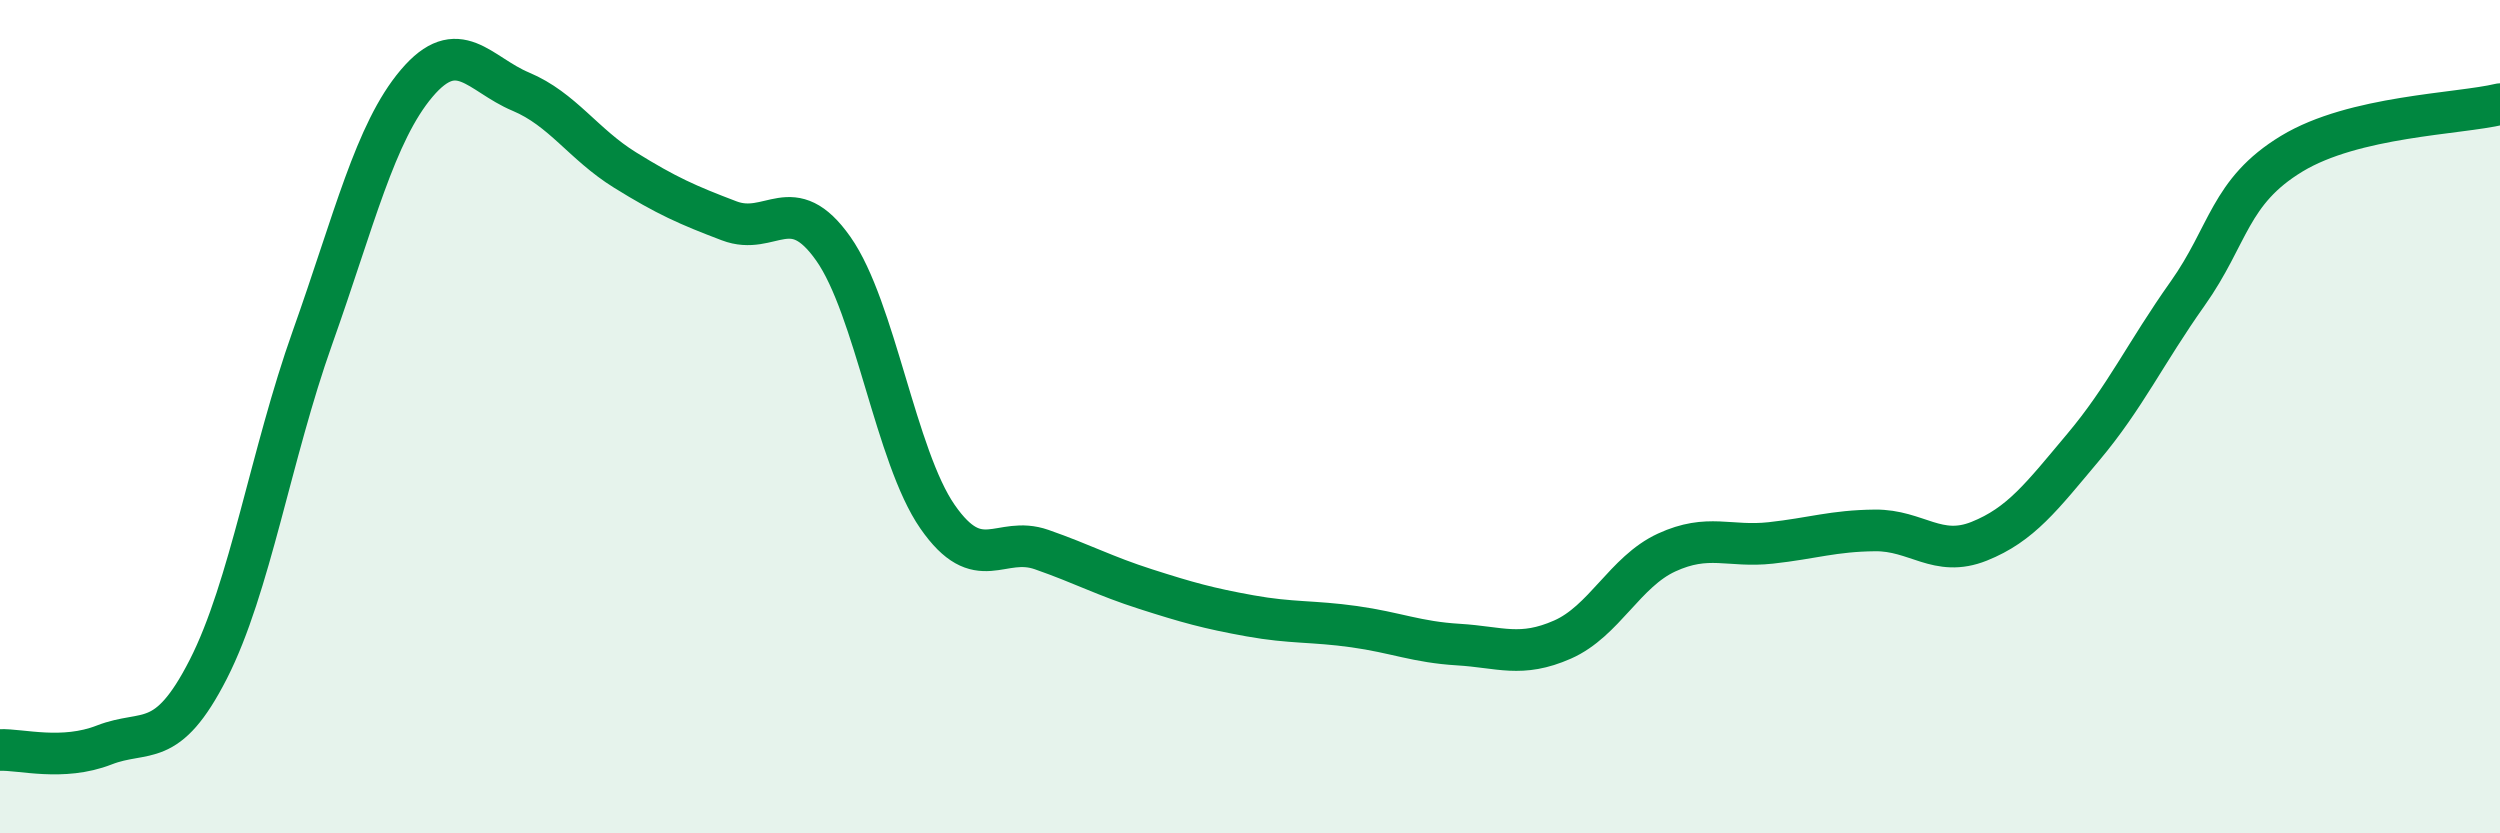
    <svg width="60" height="20" viewBox="0 0 60 20" xmlns="http://www.w3.org/2000/svg">
      <path
        d="M 0,18 C 0.5,17.98 1.5,18.27 2.5,17.88 C 3.5,17.49 4,18.02 5,16.06 C 6,14.1 6.5,10.91 7.5,8.1 C 8.5,5.29 9,3.18 10,2 C 11,0.82 11.5,1.78 12.5,2.2 C 13.5,2.62 14,3.46 15,4.08 C 16,4.7 16.5,4.92 17.5,5.3 C 18.5,5.68 19,4.55 20,5.97 C 21,7.39 21.5,10.96 22.5,12.4 C 23.5,13.84 24,12.84 25,13.19 C 26,13.54 26.5,13.82 27.5,14.14 C 28.5,14.46 29,14.6 30,14.78 C 31,14.96 31.5,14.9 32.5,15.04 C 33.5,15.18 34,15.41 35,15.47 C 36,15.53 36.5,15.79 37.5,15.35 C 38.5,14.91 39,13.72 40,13.26 C 41,12.8 41.5,13.14 42.5,13.03 C 43.5,12.92 44,12.74 45,12.73 C 46,12.72 46.5,13.39 47.5,12.99 C 48.5,12.59 49,11.92 50,10.73 C 51,9.54 51.5,8.46 52.5,7.05 C 53.5,5.64 53.5,4.6 55,3.69 C 56.5,2.78 59,2.74 60,2.5L60 20L0 20Z"
        fill="#008740"
        opacity="0.1"
        stroke-linecap="round"
        stroke-linejoin="round"
      />
      <path
        d="M 0,18 C 0.5,17.98 1.5,18.27 2.5,17.88 C 3.5,17.49 4,18.02 5,16.06 C 6,14.1 6.5,10.91 7.5,8.1 C 8.5,5.29 9,3.18 10,2 C 11,0.82 11.5,1.78 12.5,2.2 C 13.5,2.62 14,3.46 15,4.08 C 16,4.7 16.5,4.92 17.5,5.3 C 18.5,5.68 19,4.55 20,5.97 C 21,7.39 21.5,10.96 22.5,12.4 C 23.5,13.84 24,12.84 25,13.19 C 26,13.54 26.5,13.82 27.5,14.14 C 28.5,14.46 29,14.6 30,14.78 C 31,14.96 31.5,14.9 32.5,15.04 C 33.5,15.18 34,15.41 35,15.47 C 36,15.53 36.5,15.79 37.5,15.35 C 38.5,14.91 39,13.72 40,13.26 C 41,12.8 41.5,13.14 42.5,13.03 C 43.5,12.92 44,12.74 45,12.73 C 46,12.72 46.5,13.39 47.5,12.99 C 48.5,12.59 49,11.92 50,10.73 C 51,9.54 51.5,8.46 52.5,7.05 C 53.5,5.64 53.5,4.6 55,3.69 C 56.5,2.78 59,2.74 60,2.5"
        stroke="#008740"
        stroke-width="1"
        fill="none"
        stroke-linecap="round"
        stroke-linejoin="round"
      />
    </svg>
  